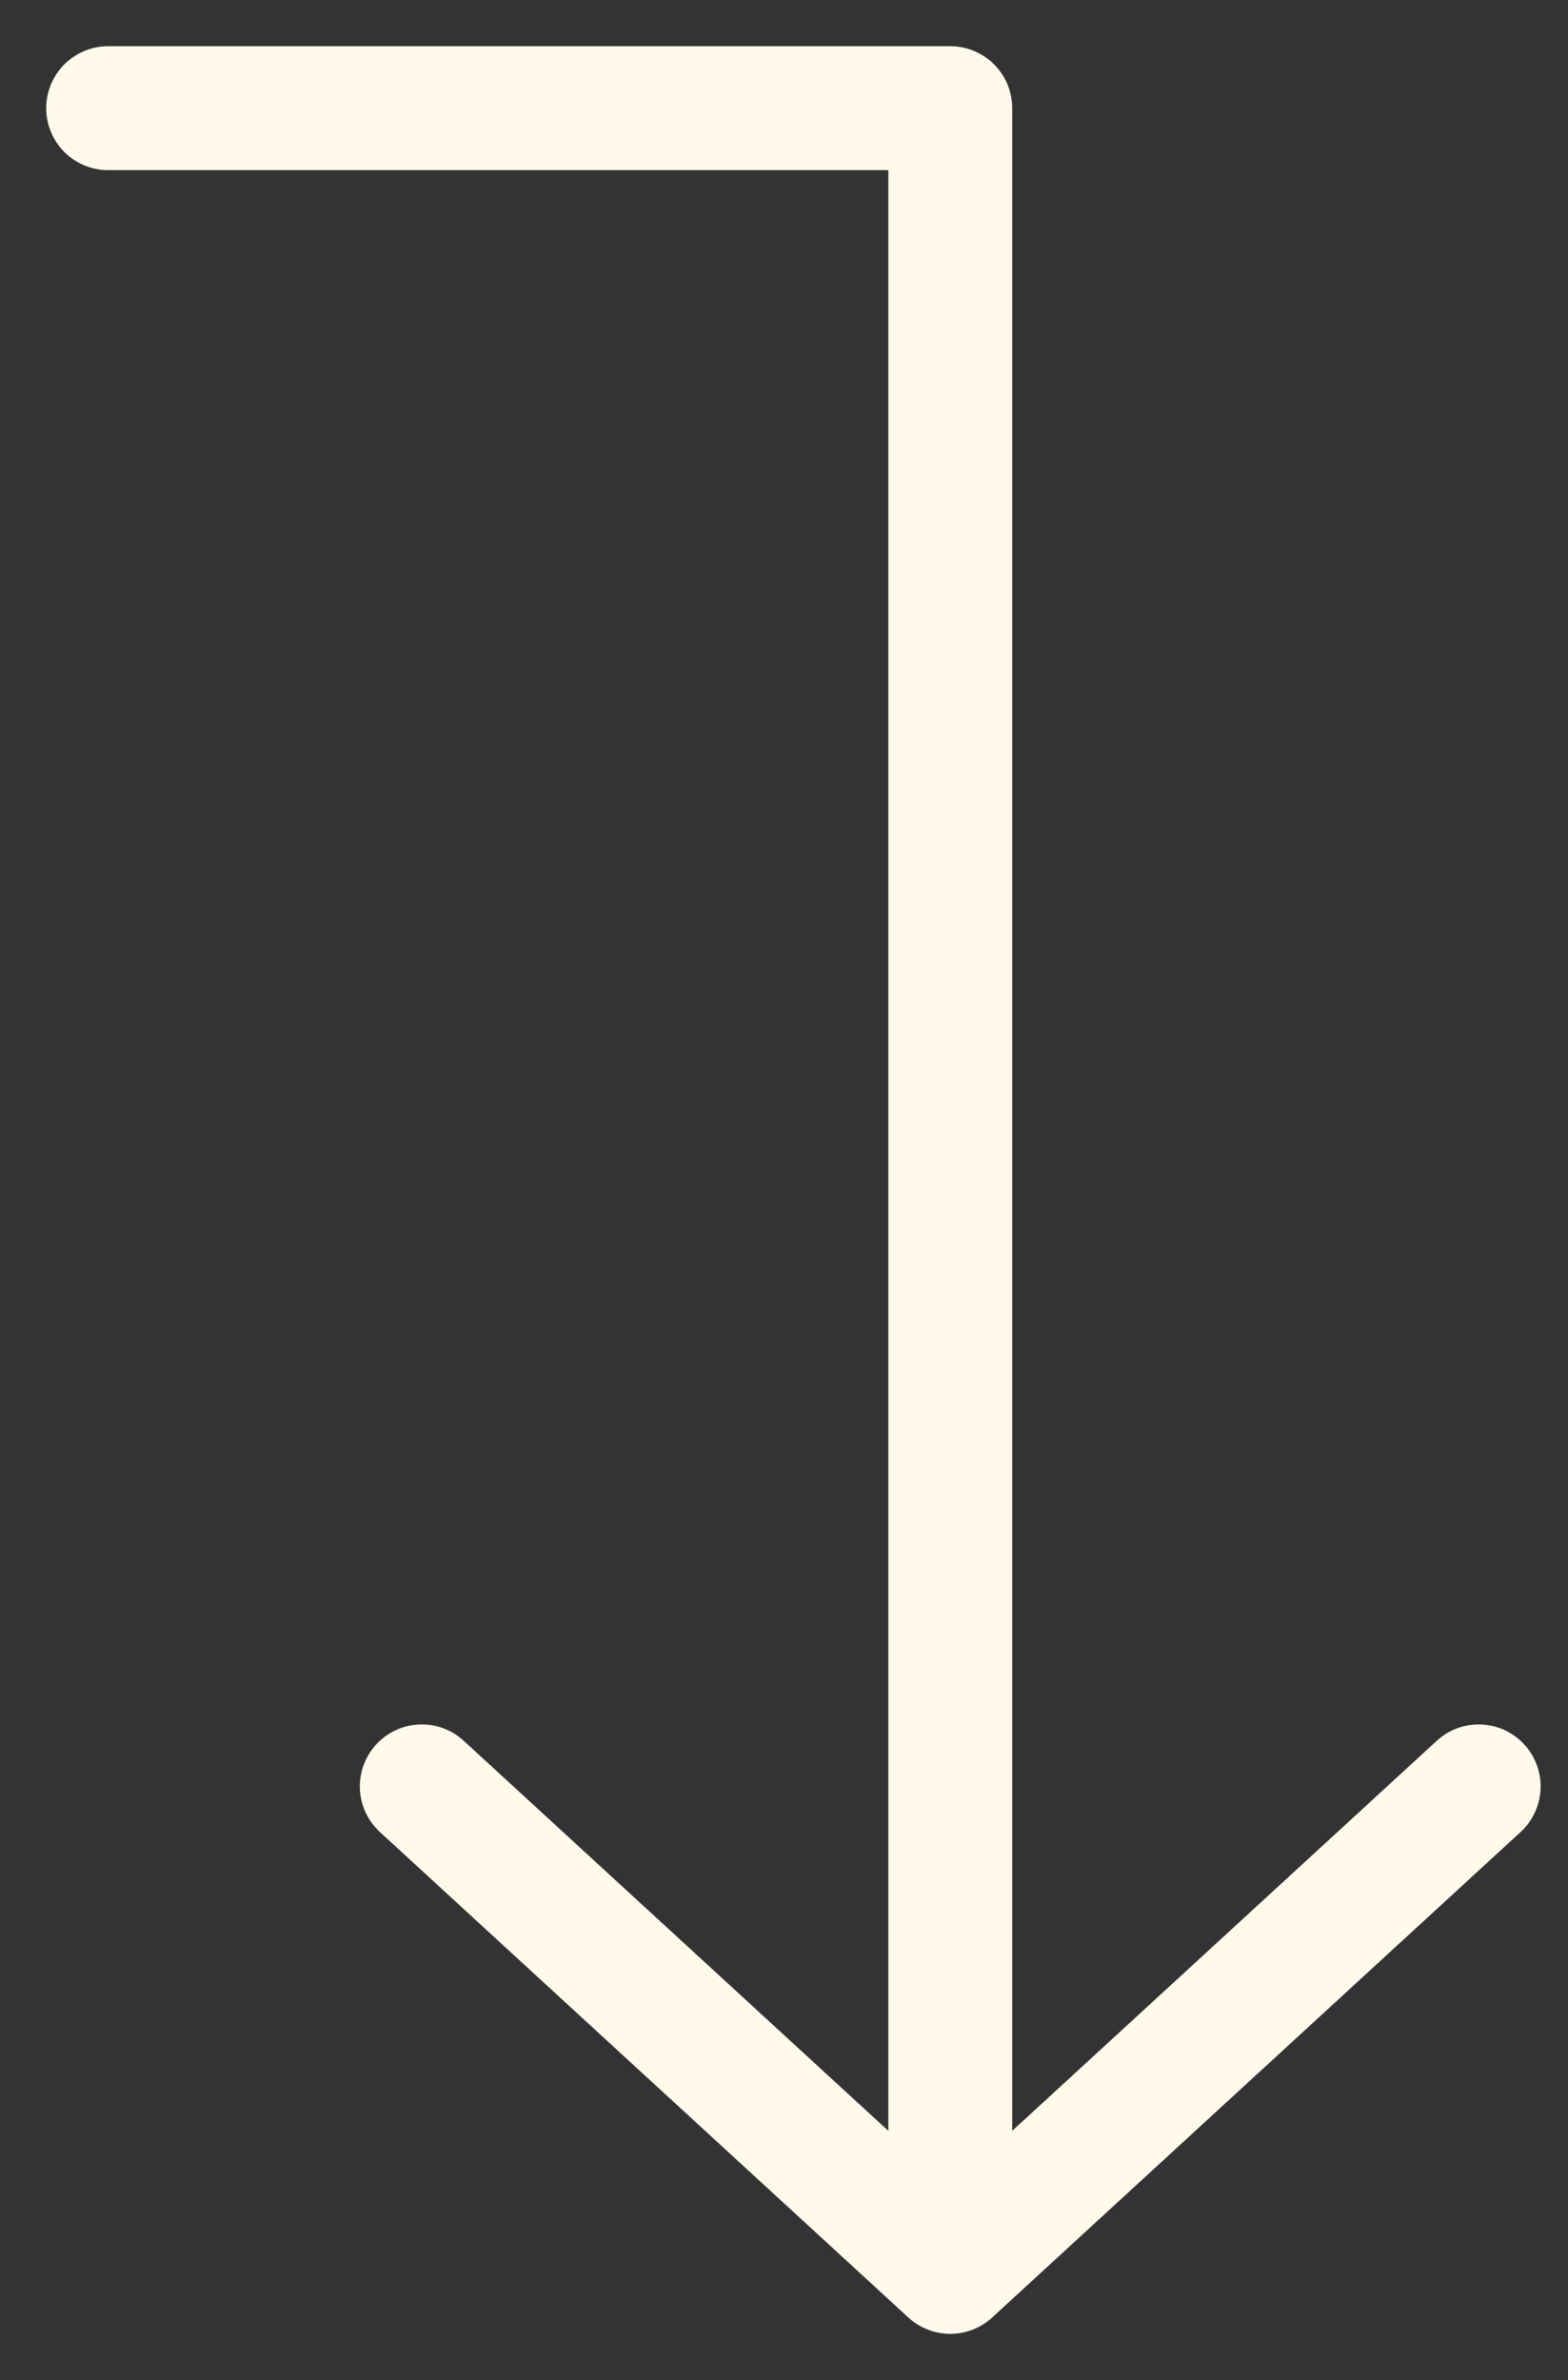 <svg xmlns="http://www.w3.org/2000/svg" width="29" height="44" viewBox="0 0 29 44" fill="none"><rect x="0" y="0" width="29" height="44" fill="#333333" stroke="none"/><path d="M17.575 42V2L2 2M17.575 42L7.801 33.025M17.575 42L27.348 33.025" stroke="#FFF9EC" stroke-width="2.291" stroke-linecap="round" stroke-linejoin="round"></path></svg>